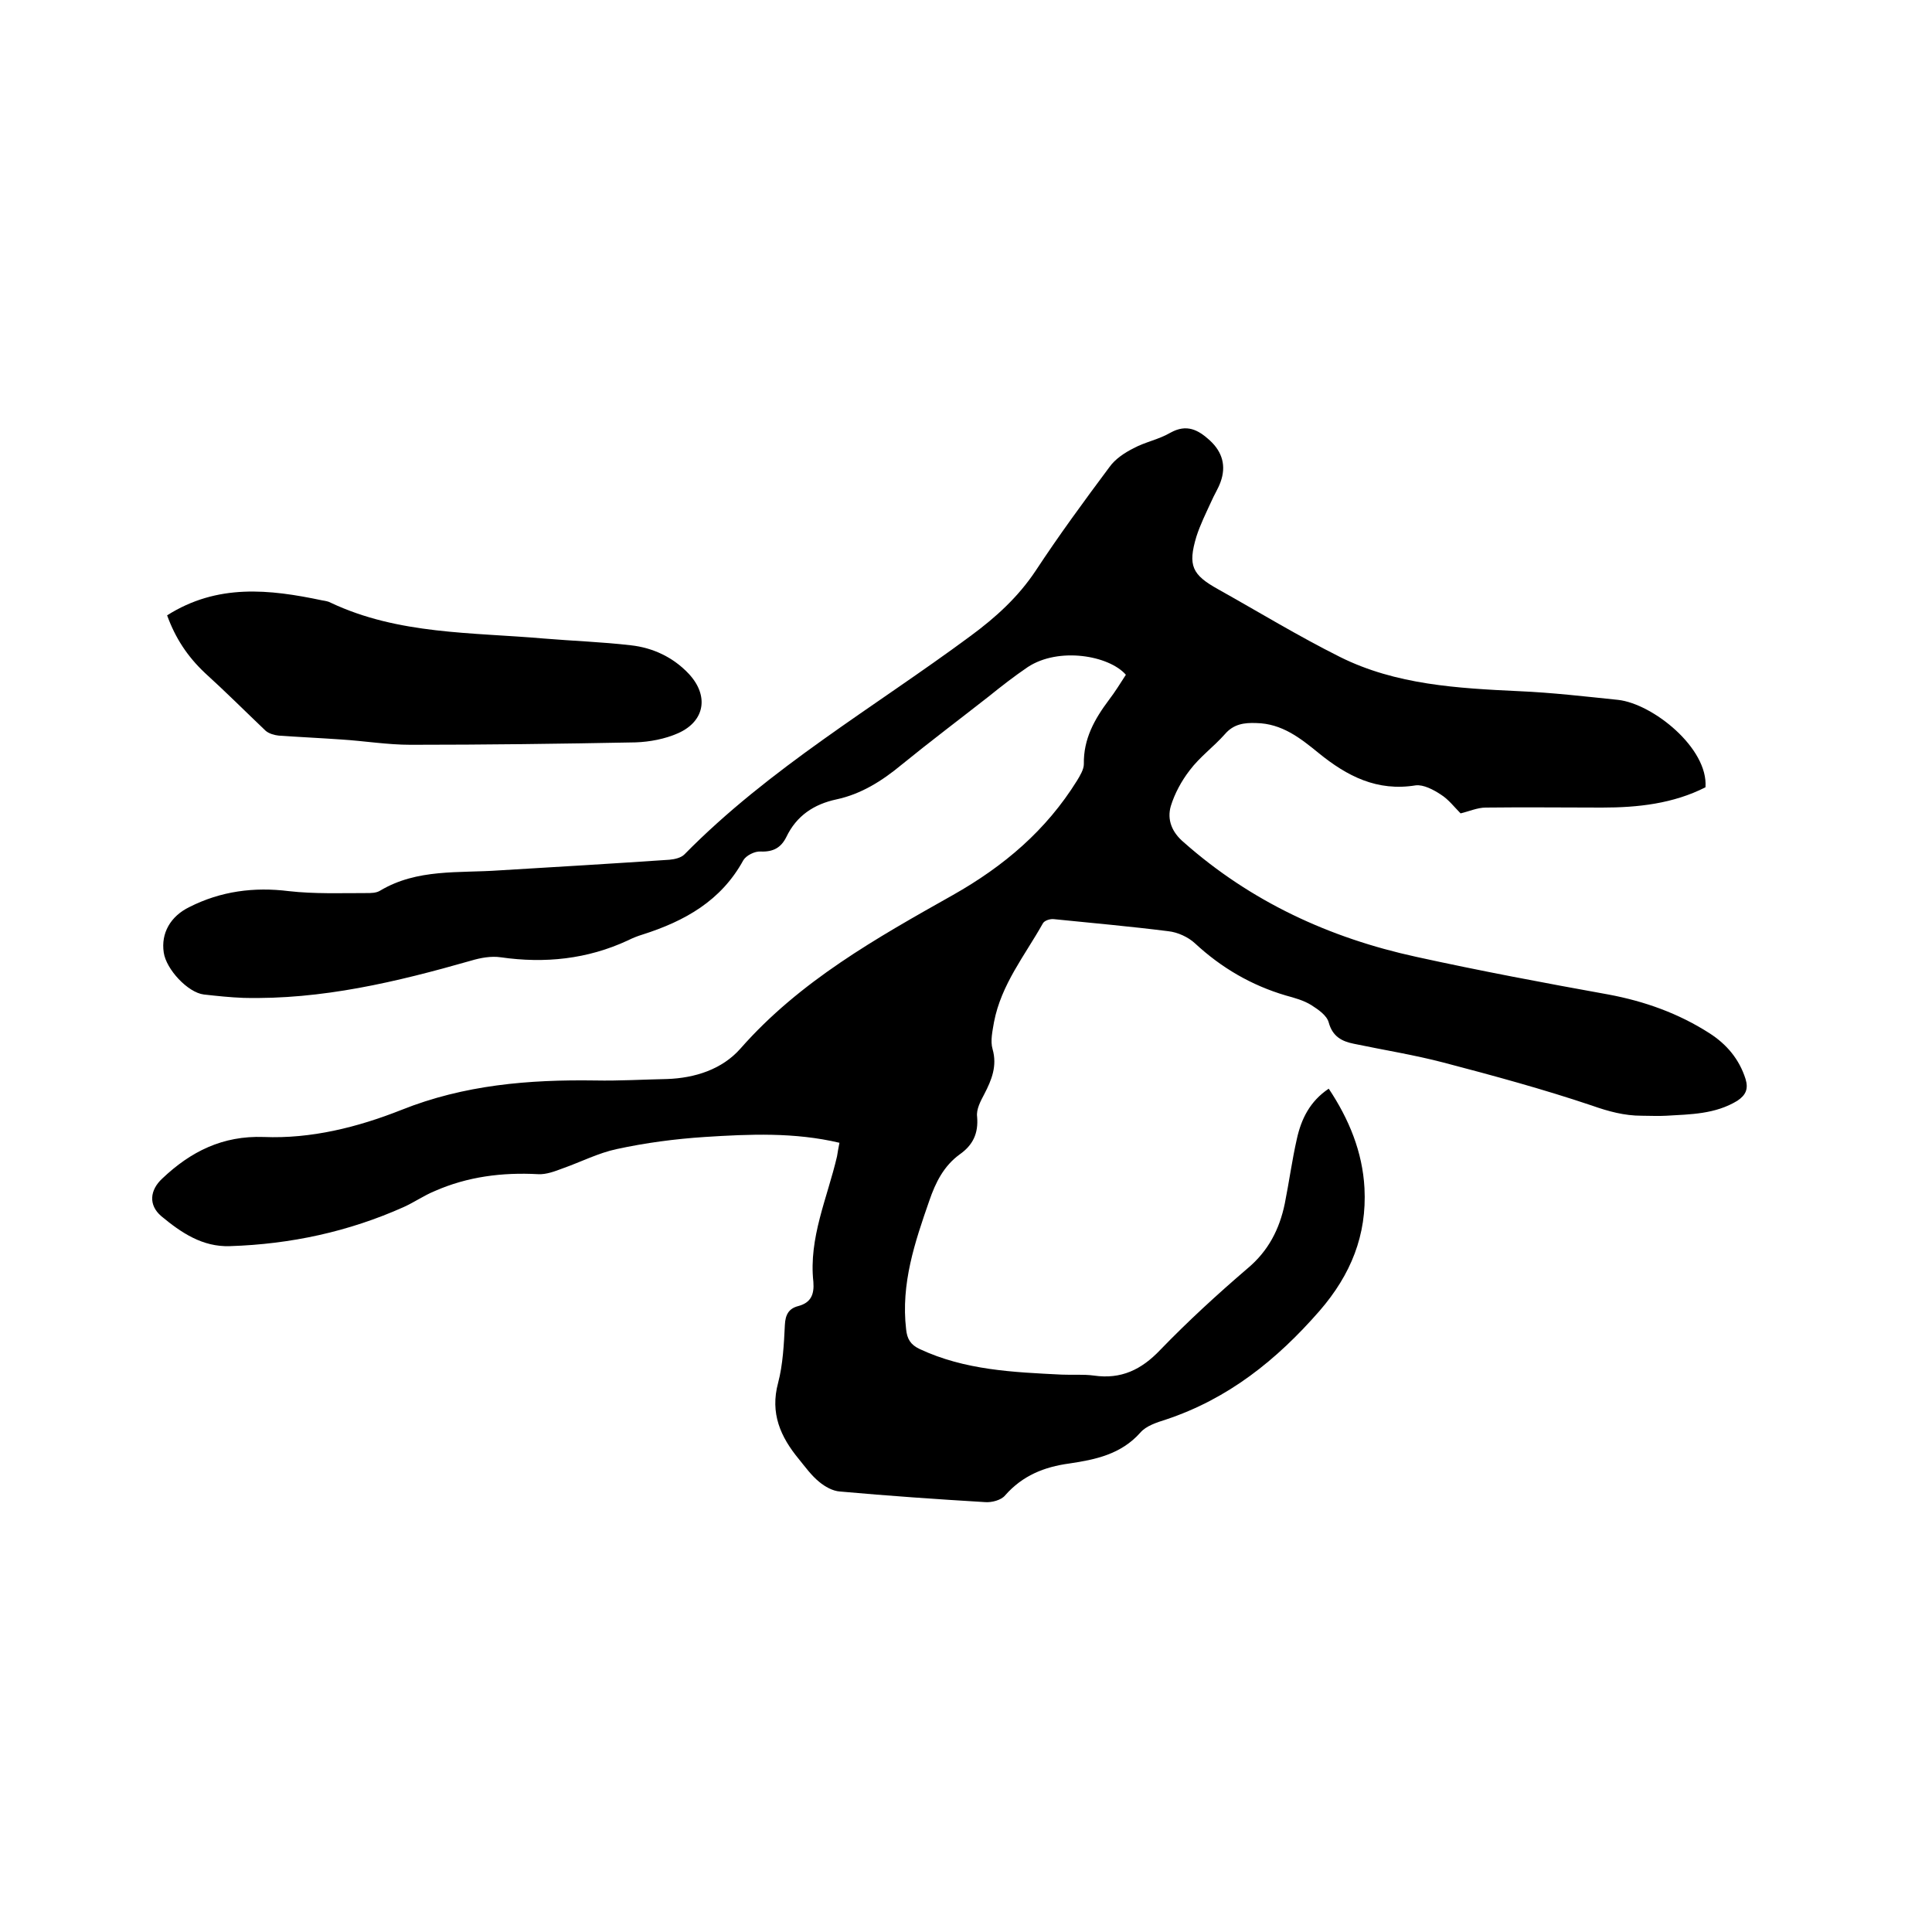 <svg enable-background="new 0 0 400 400" viewBox="0 0 400 400" xmlns="http://www.w3.org/2000/svg"><path d="m173.8 236.6c-9.3-2.2-18.6-1.8-27.9-1.2-6.1.4-12.2 1.2-18.2 2.5-3.8.8-7.5 2.7-11.2 4-1.6.6-3.4 1.3-5.1 1.2-7.4-.4-14.6.5-21.4 3.5-2.2.9-4.2 2.3-6.4 3.3-11.4 5.1-23.4 7.7-36 8.1-5.7.2-10.1-2.8-14.2-6.2-2.7-2.3-2.4-5.4.2-7.8 5.9-5.6 12.5-8.9 21-8.6 9.8.4 19.4-2 28.5-5.6 13-5.2 26.4-6.3 40.1-6.1 5 .1 9.9-.2 14.9-.3 5.8-.2 11.4-2 15.2-6.3 12.3-14 28.2-22.9 44-31.8 10.6-6 19.3-13.4 25.7-23.7.6-1 1.4-2.3 1.4-3.4-.1-5.2 2.2-9.3 5.2-13.3 1.3-1.7 2.4-3.5 3.5-5.2-3.5-4-13.9-5.8-20.3-1.6-2.8 1.9-5.5 4-8.1 6.1-6 4.7-12.1 9.3-18 14.1-4.1 3.4-8.4 6.1-13.5 7.2-4.7 1-8.3 3.4-10.4 7.8-1.1 2.2-2.7 3.1-5.3 3-1.2-.1-3 .8-3.6 1.8-4.6 8.4-12.1 12.6-20.9 15.4-1 .3-2 .7-3 1.2-8.4 3.9-17.2 4.8-26.3 3.5-2-.3-4.2.1-6.2.7-15.4 4.4-30.9 8.1-47.1 7.7-2.7-.1-5.5-.4-8.2-.7-3.3-.4-7.8-5.2-8.3-8.7-.6-4 1.4-7.5 5.3-9.4 6.5-3.3 13.4-4.2 20.6-3.3 5.3.6 10.8.4 16.1.4.9 0 2 0 2.8-.5 7.7-4.6 16.3-3.6 24.7-4.2 11.7-.7 23.4-1.4 35.2-2.2 1.1-.1 2.4-.4 3.1-1.1 17.6-17.9 39.2-30.4 59.2-45.2 5.3-3.9 9.9-8.1 13.5-13.5 4.8-7.3 10-14.4 15.3-21.5 1.2-1.7 3.2-3 5-3.9 2.4-1.3 5.2-1.8 7.6-3.2 3.4-1.9 5.8-.6 8.2 1.6 2.6 2.4 3.4 5.3 2.2 8.6-.5 1.4-1.3 2.6-1.9 4-1.1 2.4-2.3 4.8-3.1 7.3-1.8 6-.9 7.9 4.5 10.9 8.4 4.7 16.6 9.7 25.2 14 11.6 5.8 24.4 6.5 37.1 7.1 6.9.3 13.7 1.1 20.5 1.8 7.2.8 18.7 10 18.1 18.1-6.7 3.4-14 4.2-21.4 4.2-8 0-16-.1-24.1 0-1.7 0-3.5.8-5.2 1.2-1.3-1.3-2.5-2.9-4.1-3.9-1.5-1-3.6-2.1-5.2-1.9-8 1.3-14.2-1.9-20.1-6.7-3.8-3.1-7.6-6.1-12.9-6.2-2.5-.1-4.7.2-6.5 2.3-2.3 2.6-5.2 4.7-7.3 7.5-1.7 2.2-3.1 4.8-3.9 7.4-.8 2.8.2 5.4 2.7 7.5 13.9 12.3 30.2 19.8 48.1 23.7 13.2 2.9 26.5 5.4 39.8 7.8 7.5 1.4 14.5 3.9 20.9 8 3.6 2.3 6.2 5.4 7.5 9.5.6 2 .1 3.3-1.7 4.5-4.6 2.8-9.7 2.8-14.7 3.1-1.7.1-3.4 0-5.1 0-3.6 0-6.9-.9-10.3-2.1-10.1-3.4-20.4-6.2-30.7-8.9-6.1-1.6-12.4-2.6-18.6-3.9-2.5-.5-4.4-1.5-5.2-4.4-.4-1.5-2.2-2.7-3.6-3.6-1.6-1-3.5-1.5-5.3-2-7.1-2.1-13.3-5.7-18.8-10.8-1.4-1.3-3.6-2.3-5.5-2.5-7.9-1-15.8-1.7-23.7-2.5-.8-.1-2 .3-2.3.9-3.7 6.6-8.6 12.6-10.1 20.4-.3 1.8-.8 3.9-.3 5.6 1 3.5-.2 6.4-1.7 9.3-.8 1.5-1.7 3.2-1.5 4.7.3 3.5-.9 5.9-3.6 7.8-3.3 2.4-5 5.8-6.3 9.6-3 8.6-5.9 17.2-4.8 26.6.2 2 .9 3.2 2.8 4.1 9.4 4.4 19.4 4.8 29.4 5.3 2.2.1 4.5-.1 6.7.2 5.6.8 9.8-1.2 13.7-5.3 5.7-5.9 11.8-11.5 18.1-16.9 4.3-3.6 6.6-8.1 7.7-13.4.9-4.5 1.5-9 2.5-13.4.9-4.1 2.7-7.8 6.6-10.4 4.2 6.3 7 13.1 7.4 20.6.5 9.7-2.8 17.9-9.3 25.4-8.9 10.2-18.9 18.2-31.8 22.5-1.9.6-4.1 1.3-5.3 2.7-4 4.5-9.3 5.6-14.7 6.4-5.2.7-9.7 2.5-13.3 6.6-.8 1-2.8 1.5-4.1 1.4-10-.6-20.1-1.3-30.1-2.2-1.5-.1-3.1-1-4.3-2-1.6-1.3-2.9-3.1-4.2-4.7-3.8-4.6-6-9.5-4.3-15.8 1-3.8 1.2-8 1.4-12 .1-2.1.8-3.4 2.8-3.9 2.6-.7 3.3-2.4 3.1-5-1-9.1 2.9-17.4 4.9-26 .1-.8.3-1.7.5-2.8z"/><path d="m34.6 127.4c10.4-6.6 21.2-5.4 32.1-3.1.6.1 1.3.2 1.8.5 14 6.6 29.2 6.1 44.1 7.4 6 .5 12 .7 18 1.4 4.6.5 8.8 2.5 12 5.9 4.2 4.5 3.4 9.8-2.2 12.3-2.7 1.2-5.9 1.8-8.8 1.9-15.5.3-31.1.5-46.6.5-4.8 0-9.6-.8-14.4-1.1-4.3-.3-8.6-.5-12.9-.8-.9-.1-2-.4-2.7-1-4.2-4-8.3-8.1-12.6-12-3.6-3.4-6.1-7.2-7.8-11.9z"/></svg>
